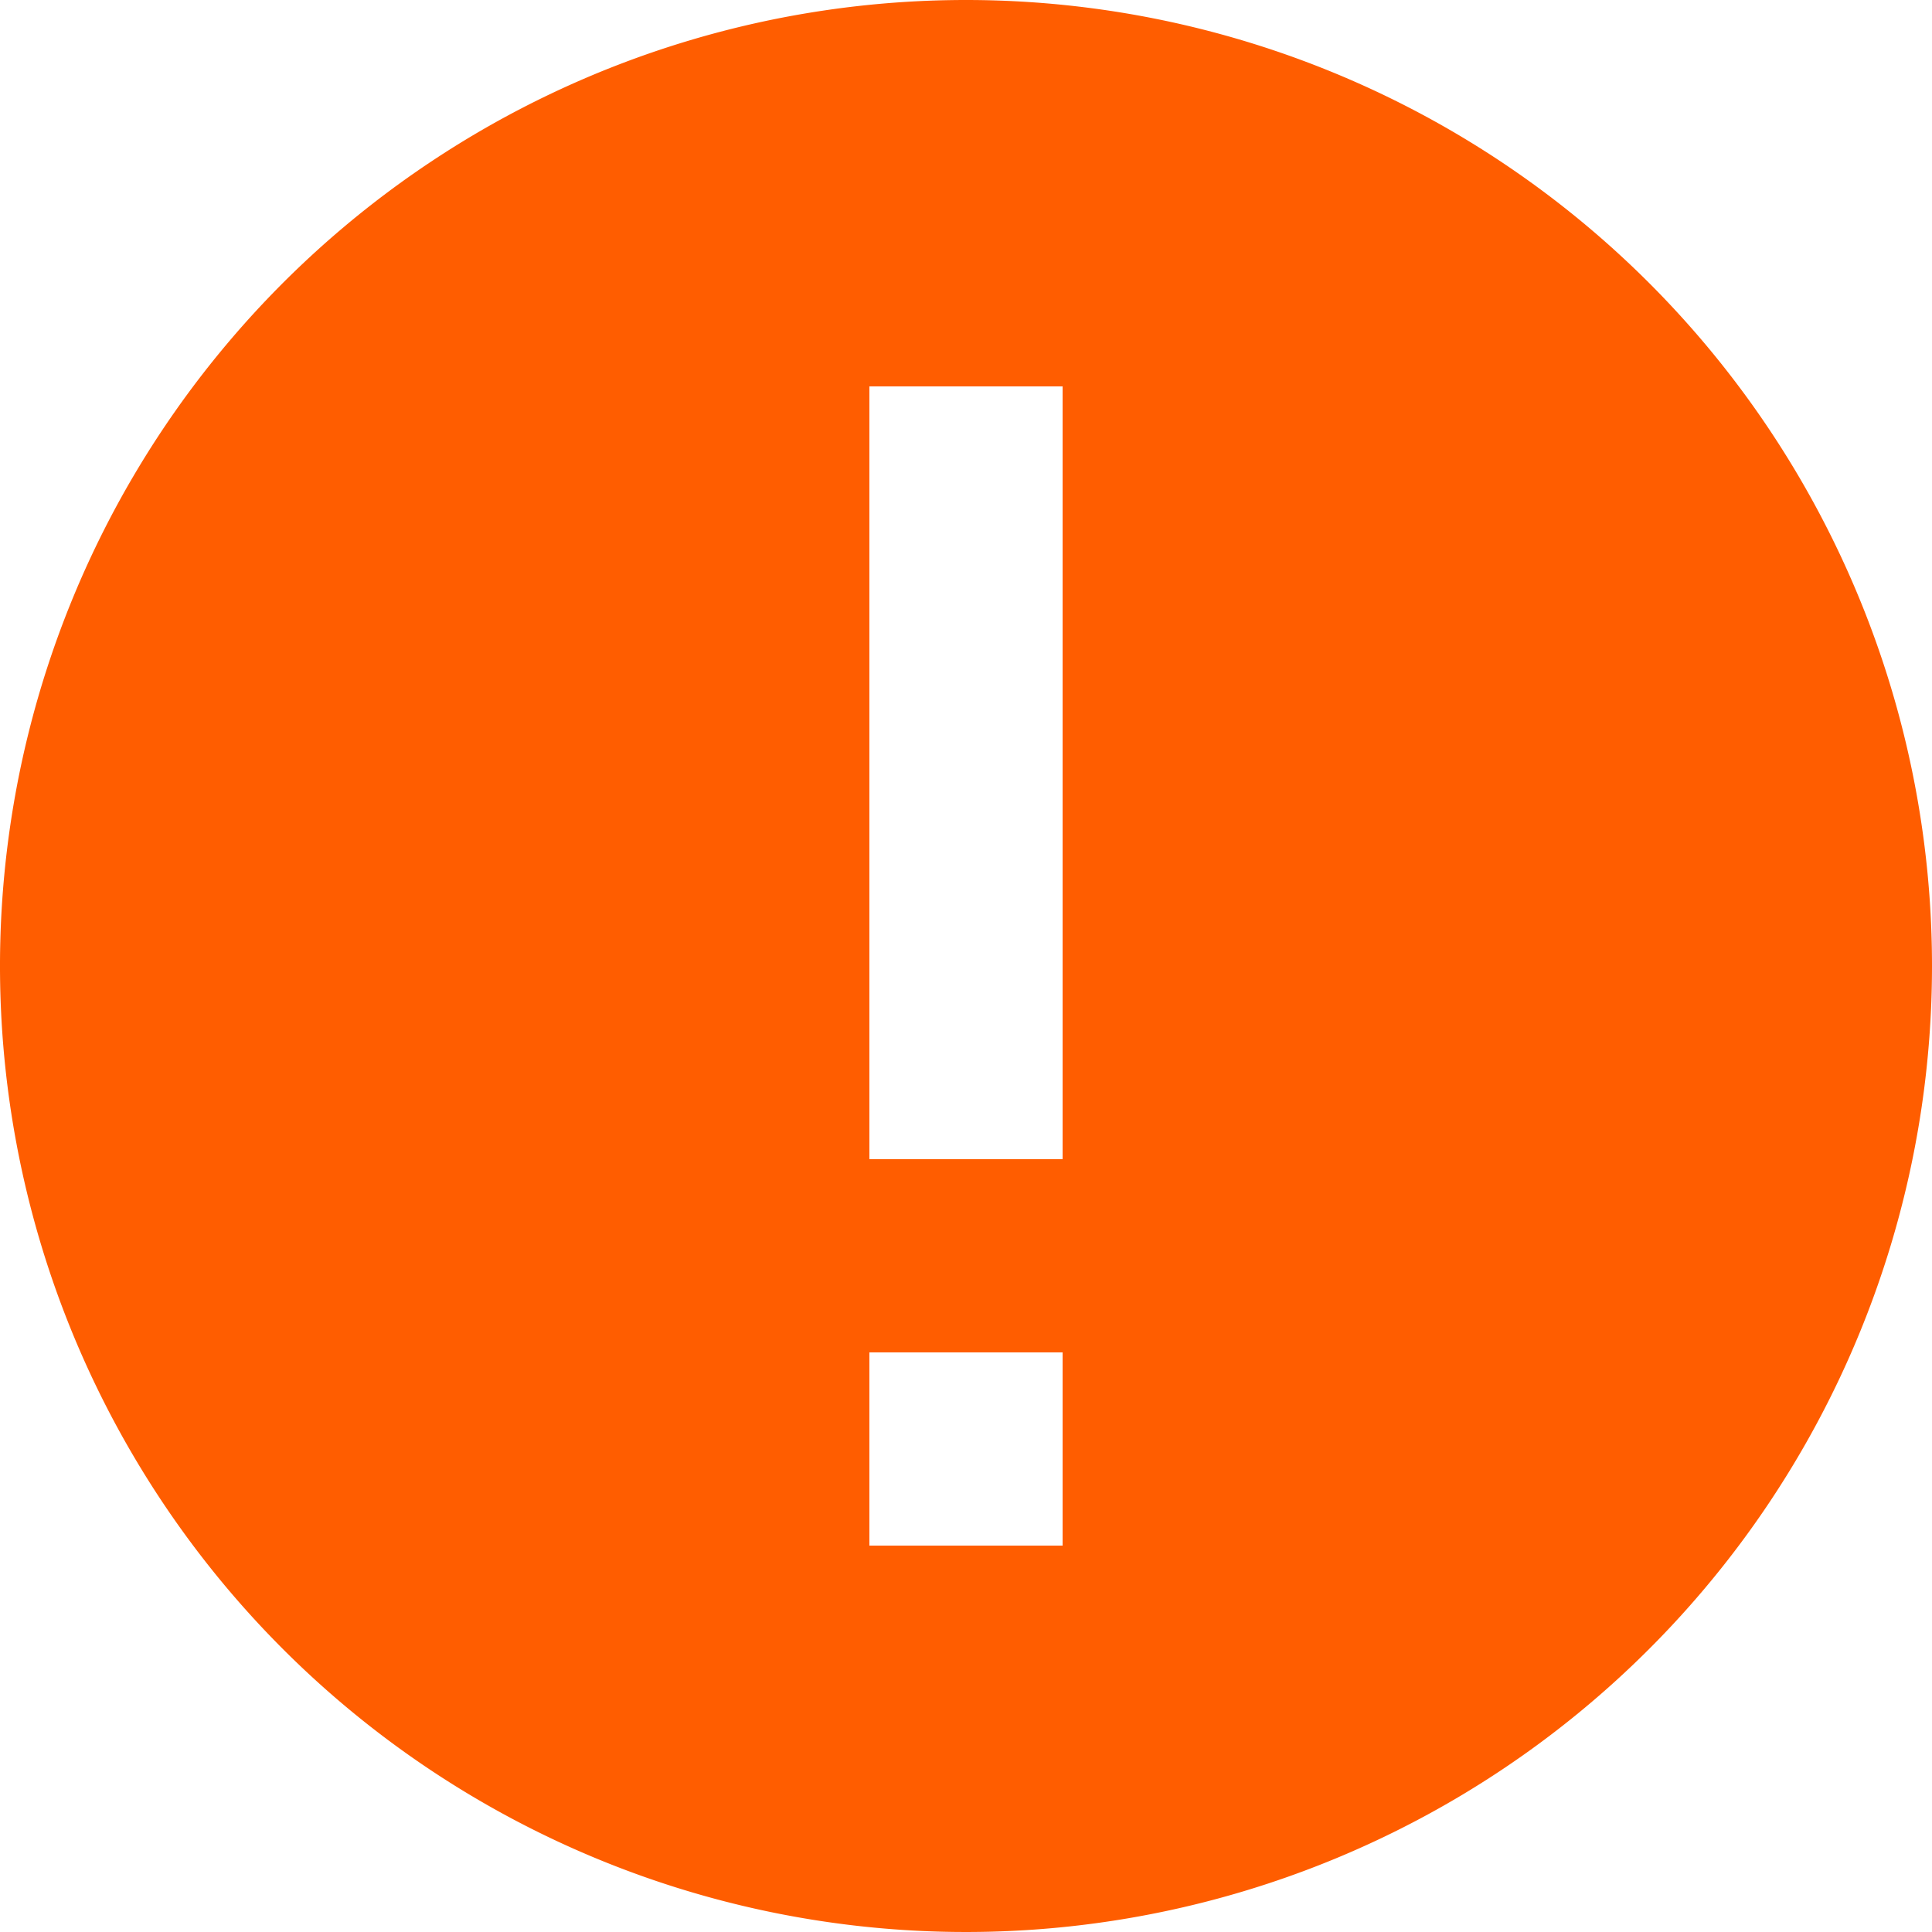 <?xml version="1.0" encoding="UTF-8"?>
<svg xmlns="http://www.w3.org/2000/svg" width="20" height="20">
<title>notice</title>
<path d="M10 0a10 10 0 1 0 10 10A10 10 0 0 0 10 0zm1 16H9v-2h2zm0-4H9V4h2z" id="path4" style="fill:#ff5d00;fill-opacity:1" />
</svg>
